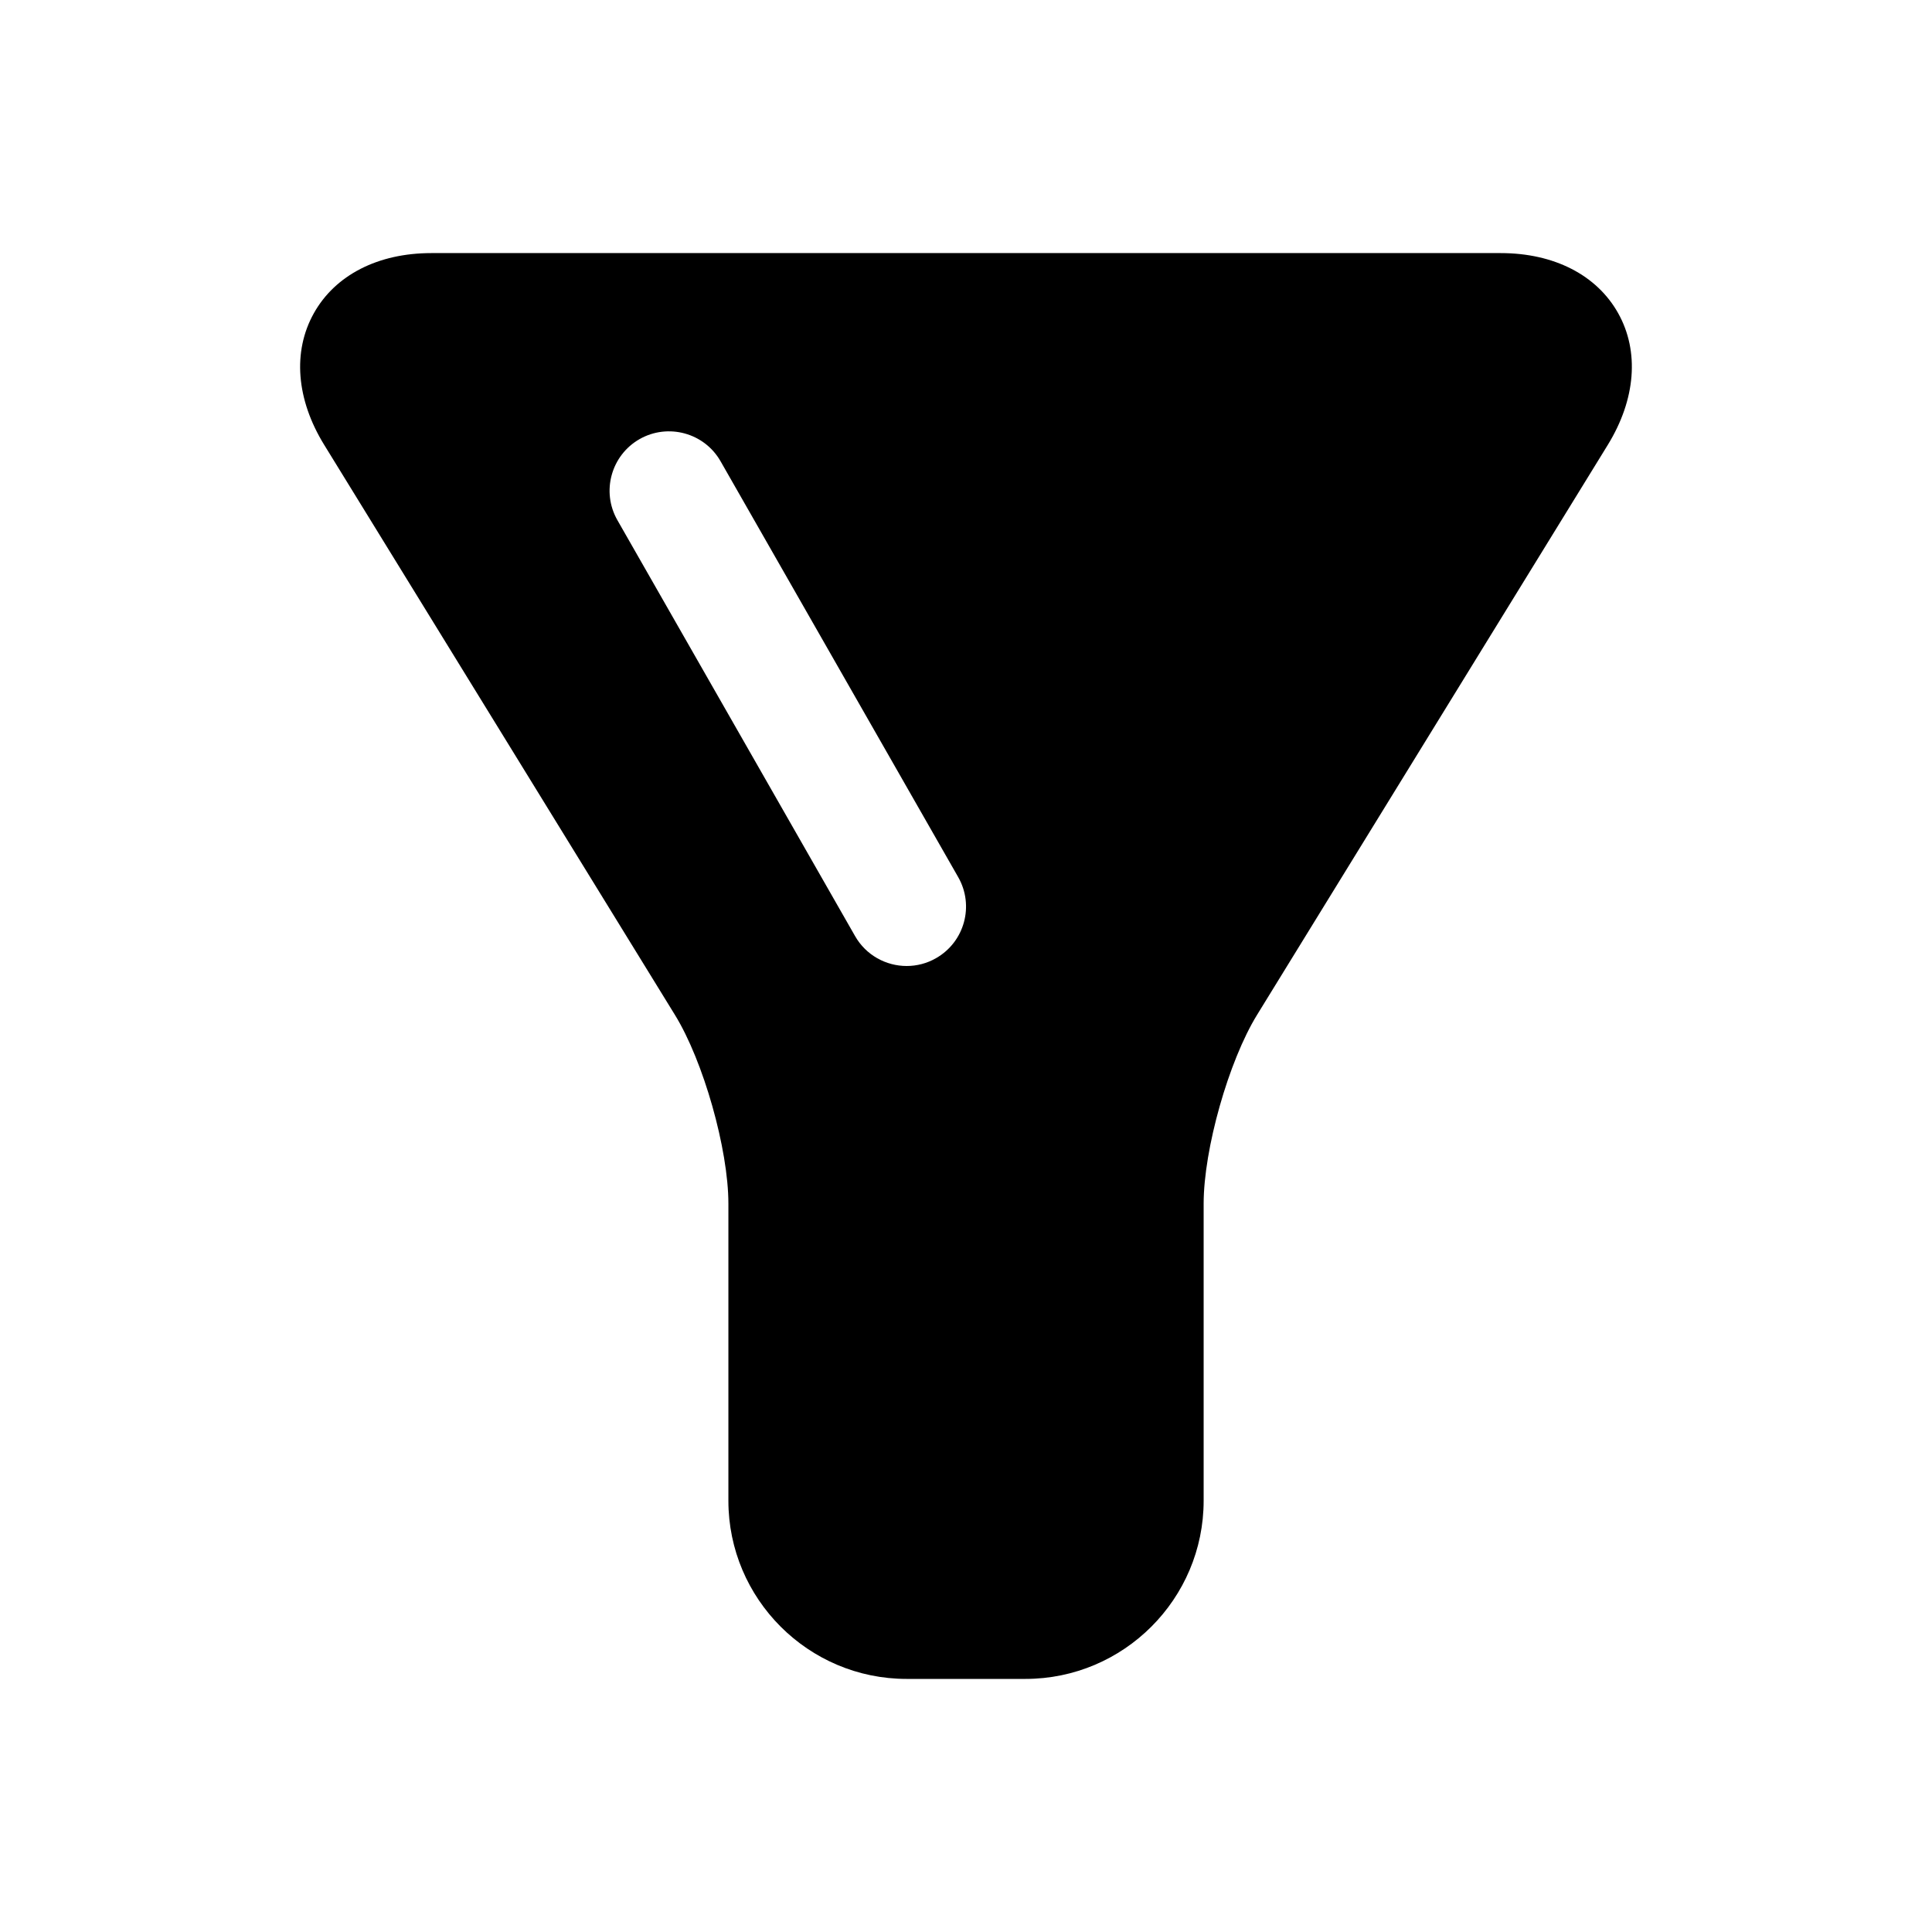 <?xml version="1.0" encoding="UTF-8"?>
<!-- Uploaded to: ICON Repo, www.svgrepo.com, Generator: ICON Repo Mixer Tools -->
<svg fill="#000000" width="800px" height="800px" version="1.1" viewBox="144 144 512 512" xmlns="http://www.w3.org/2000/svg">
 <path d="m572.84 227.02c-5.668-10.141-17.02-15.949-31.141-15.949h-283.39c-14.121 0-25.473 5.809-31.141 15.949-5.668 10.141-4.66 22.844 2.738 34.855l92.938 151.05c7.574 12.266 14.188 35.648 14.188 50.055v78.719c0 26.039 21.191 47.23 47.23 47.23h31.488c26.039 0 47.23-21.191 47.23-47.23v-78.719c0-14.406 6.613-37.785 14.168-50.051l92.938-151.03c7.402-12.047 8.41-24.754 2.758-34.875zm-180.77 170.9c-2.453 1.414-5.148 2.078-7.793 2.078-5.465 0-10.785-2.852-13.68-7.934l-62.977-110.21c-4.312-7.543-1.684-17.16 5.856-21.477 7.543-4.297 17.176-1.684 21.477 5.856l62.977 110.21c4.312 7.543 1.699 17.16-5.859 21.477z"/>
</svg>